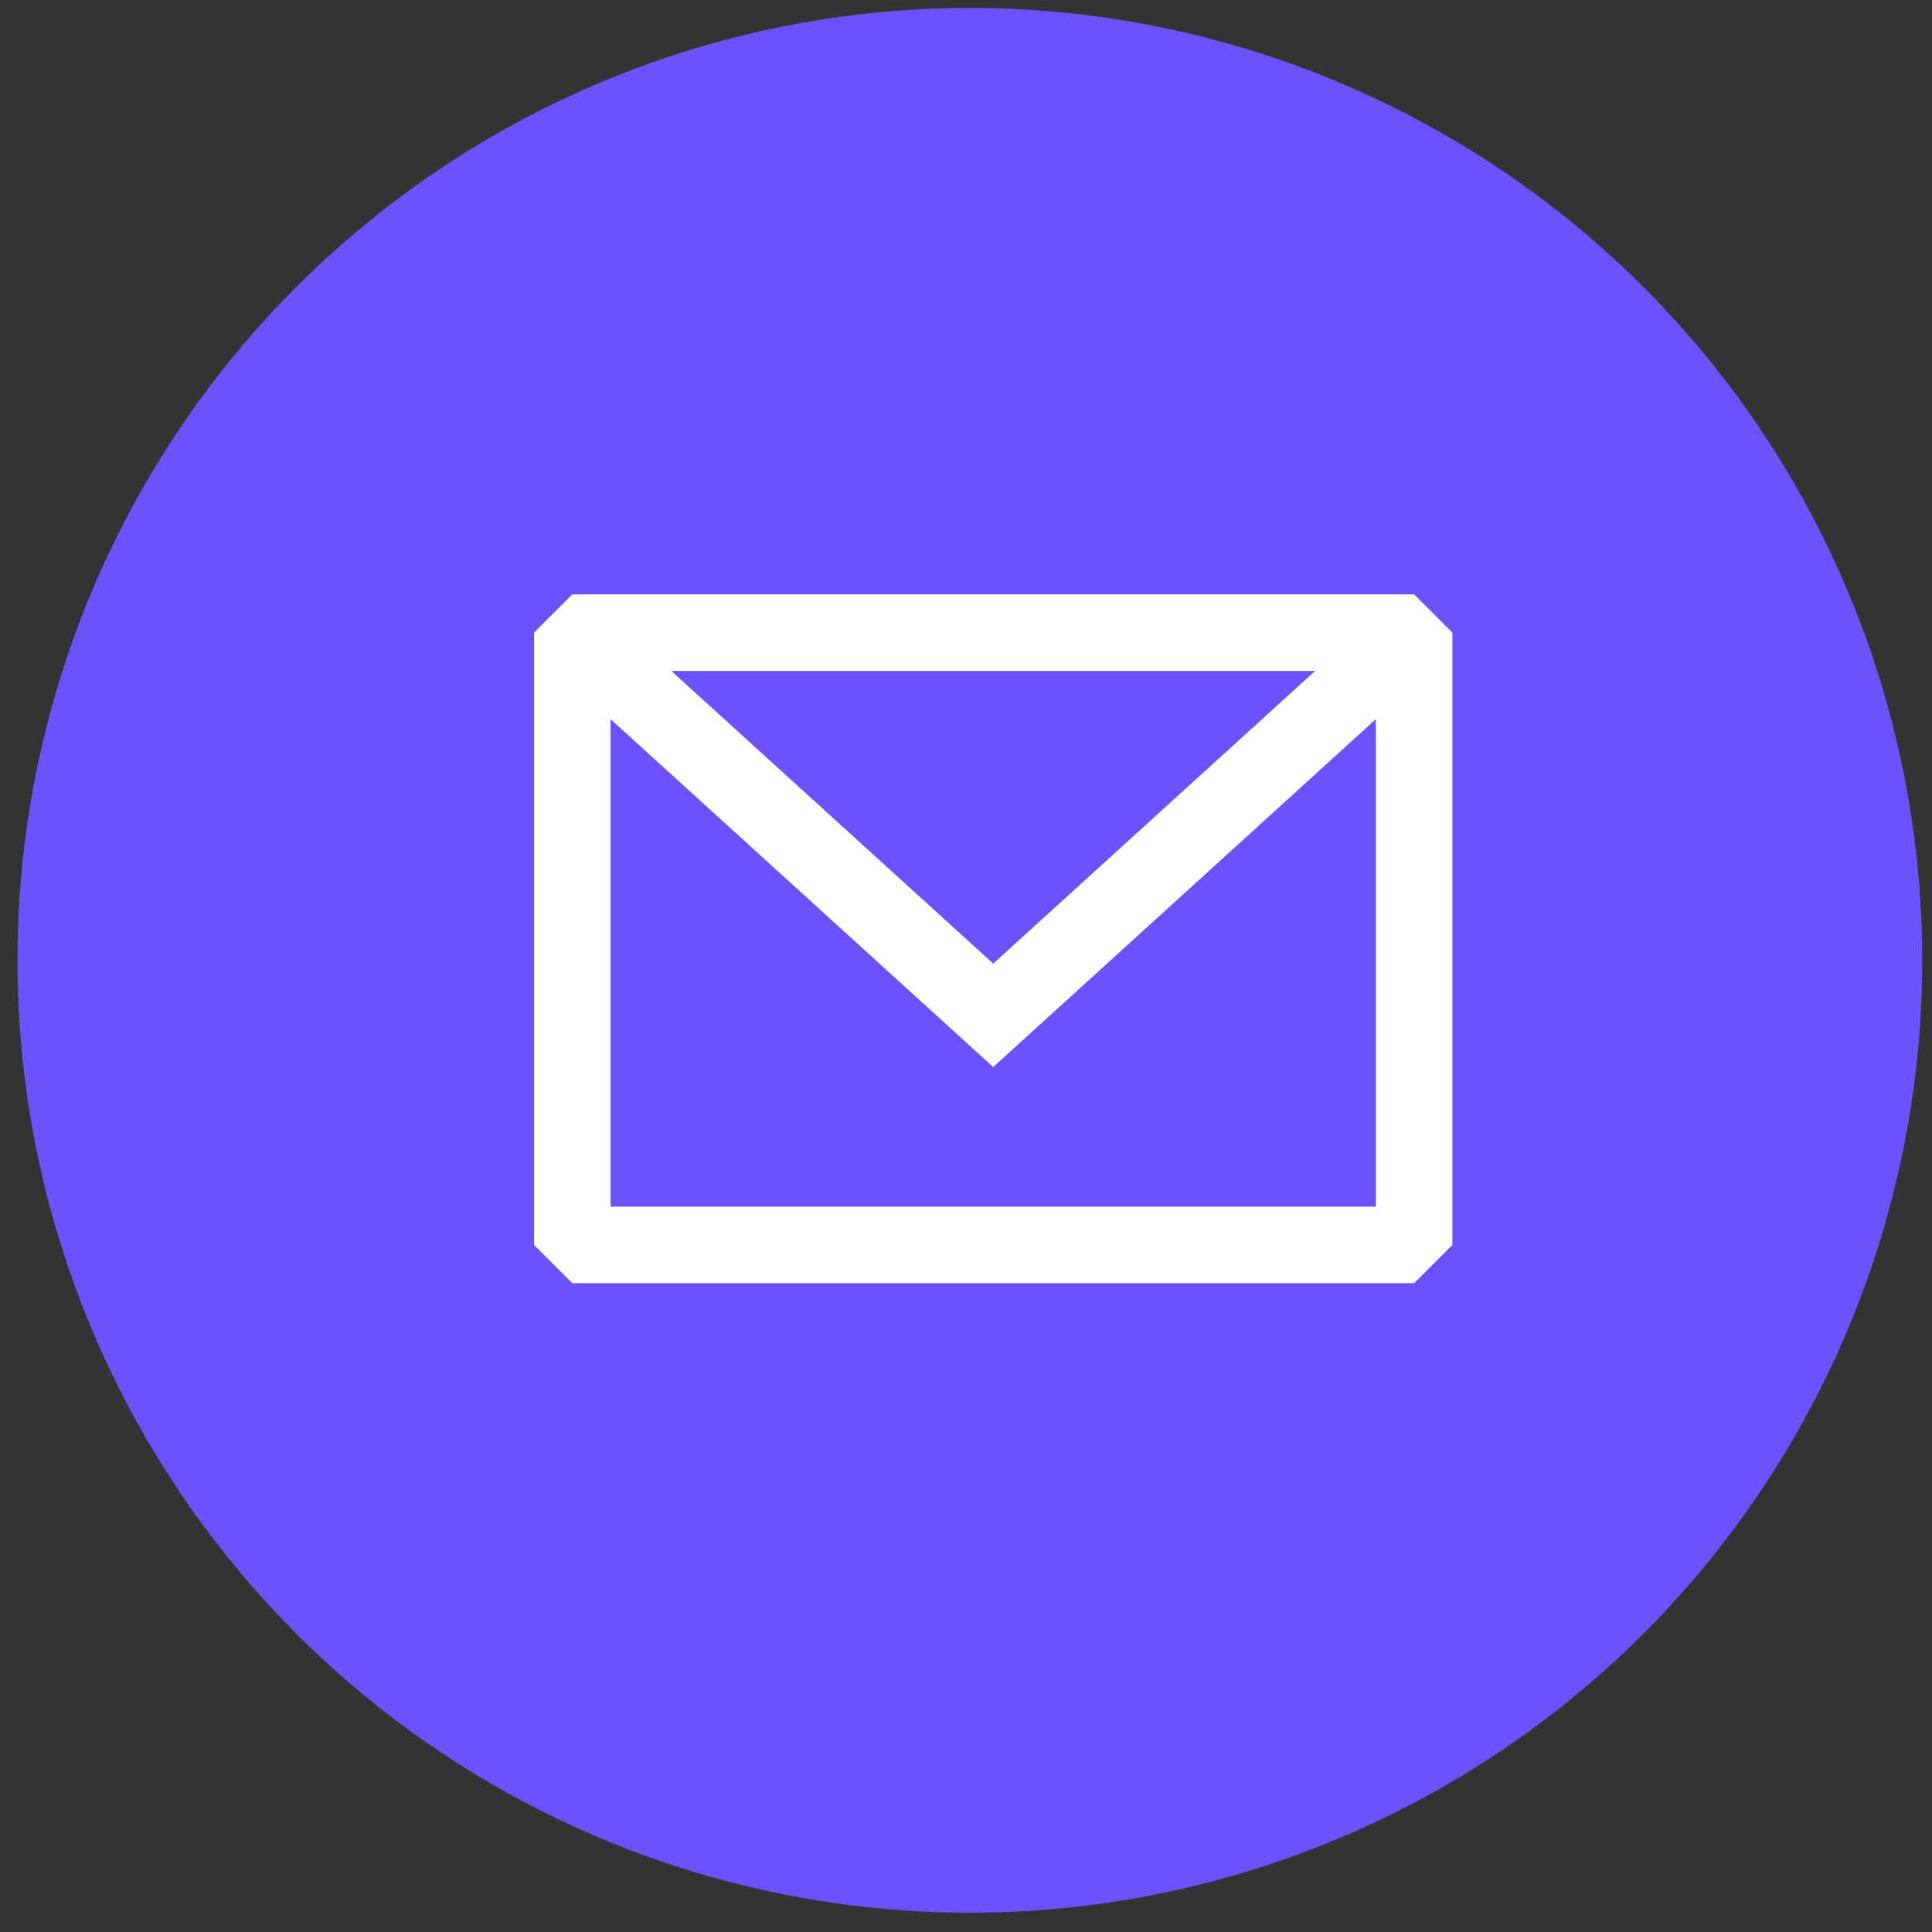 <svg width="71" height="71" viewBox="0 0 71 71" fill="none" xmlns="http://www.w3.org/2000/svg">
<rect x="0" y="0" width="71" height="71" fill="#333333" stroke="none"/>
<circle cx="35.641" cy="35.292" r="35" fill="#6C52FC"/>
<path fill-rule="evenodd" clip-rule="evenodd" d="M21.031 21.844L19.625 23.25V45.75L21.031 47.156H51.969L53.375 45.75V23.25L51.969 21.844H21.031ZM22.438 26.429V44.344H50.562V26.429L36.5 39.213L22.438 26.429ZM48.331 24.656H24.669L36.5 35.412L48.331 24.656Z" fill="white"/>
</svg>
